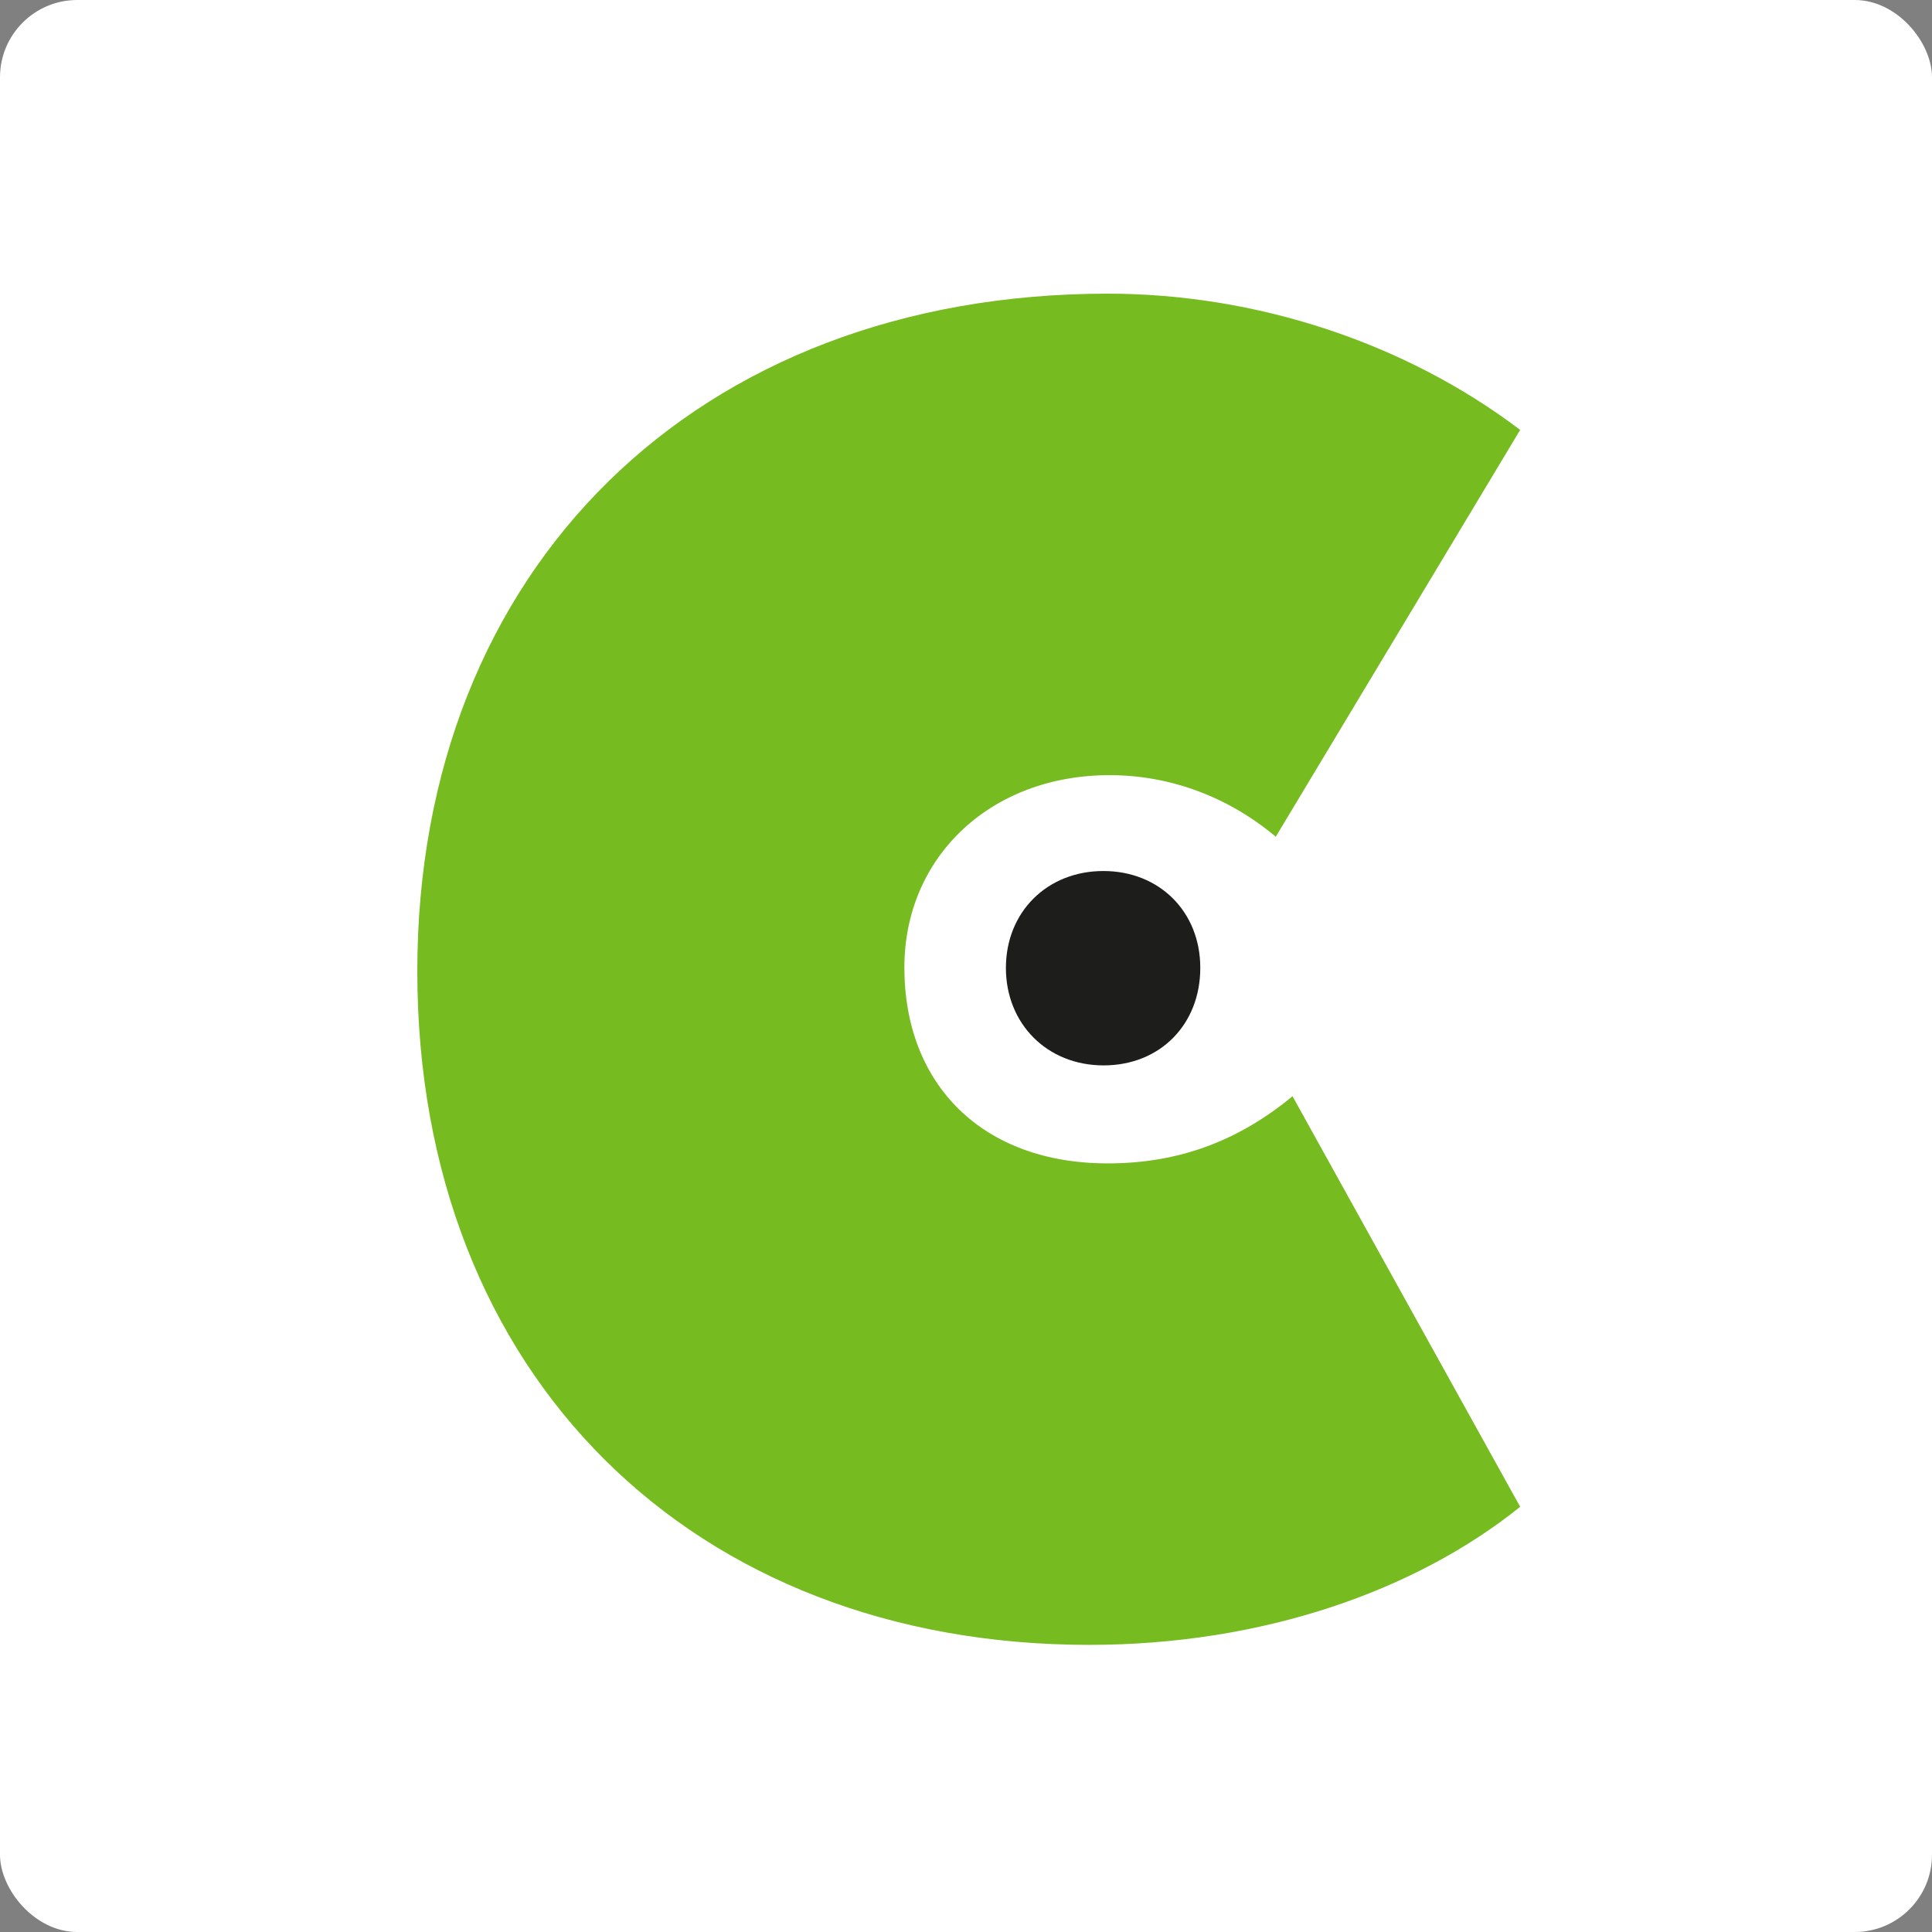 <svg width="250" height="250" viewBox="0 0 250 250" fill="none" xmlns="http://www.w3.org/2000/svg">
<rect x="0" y="0" width="250" height="250" fill="#808080" stroke="none"/>
<rect width="250" height="250" rx="10" fill="white"/>
<path d="M54 125.666C54 73.51 90.219 38 143.346 38C162.421 38 181.745 44.275 196.71 55.63L165.086 108.272C159.047 103.205 151.551 100.304 143.583 100.304C128.131 100.304 117.026 110.937 117.026 125.18C117.026 140.395 127.16 150.543 143.346 150.543C152.523 150.543 160.242 147.642 167.252 141.852L196.71 194.98C183.189 205.849 163.392 212.846 140.931 212.846C89.733 212.846 54 178.058 54 125.666Z" fill="#76BC21"/>
<path d="M142.78 112.709C135.481 112.709 130.164 118.026 130.164 125.246C130.164 132.466 135.481 137.861 142.806 137.861C150.131 137.861 155.317 132.545 155.317 125.246C155.317 117.947 150 112.709 142.78 112.709Z" fill="#1D1D1B"/>
</svg>
